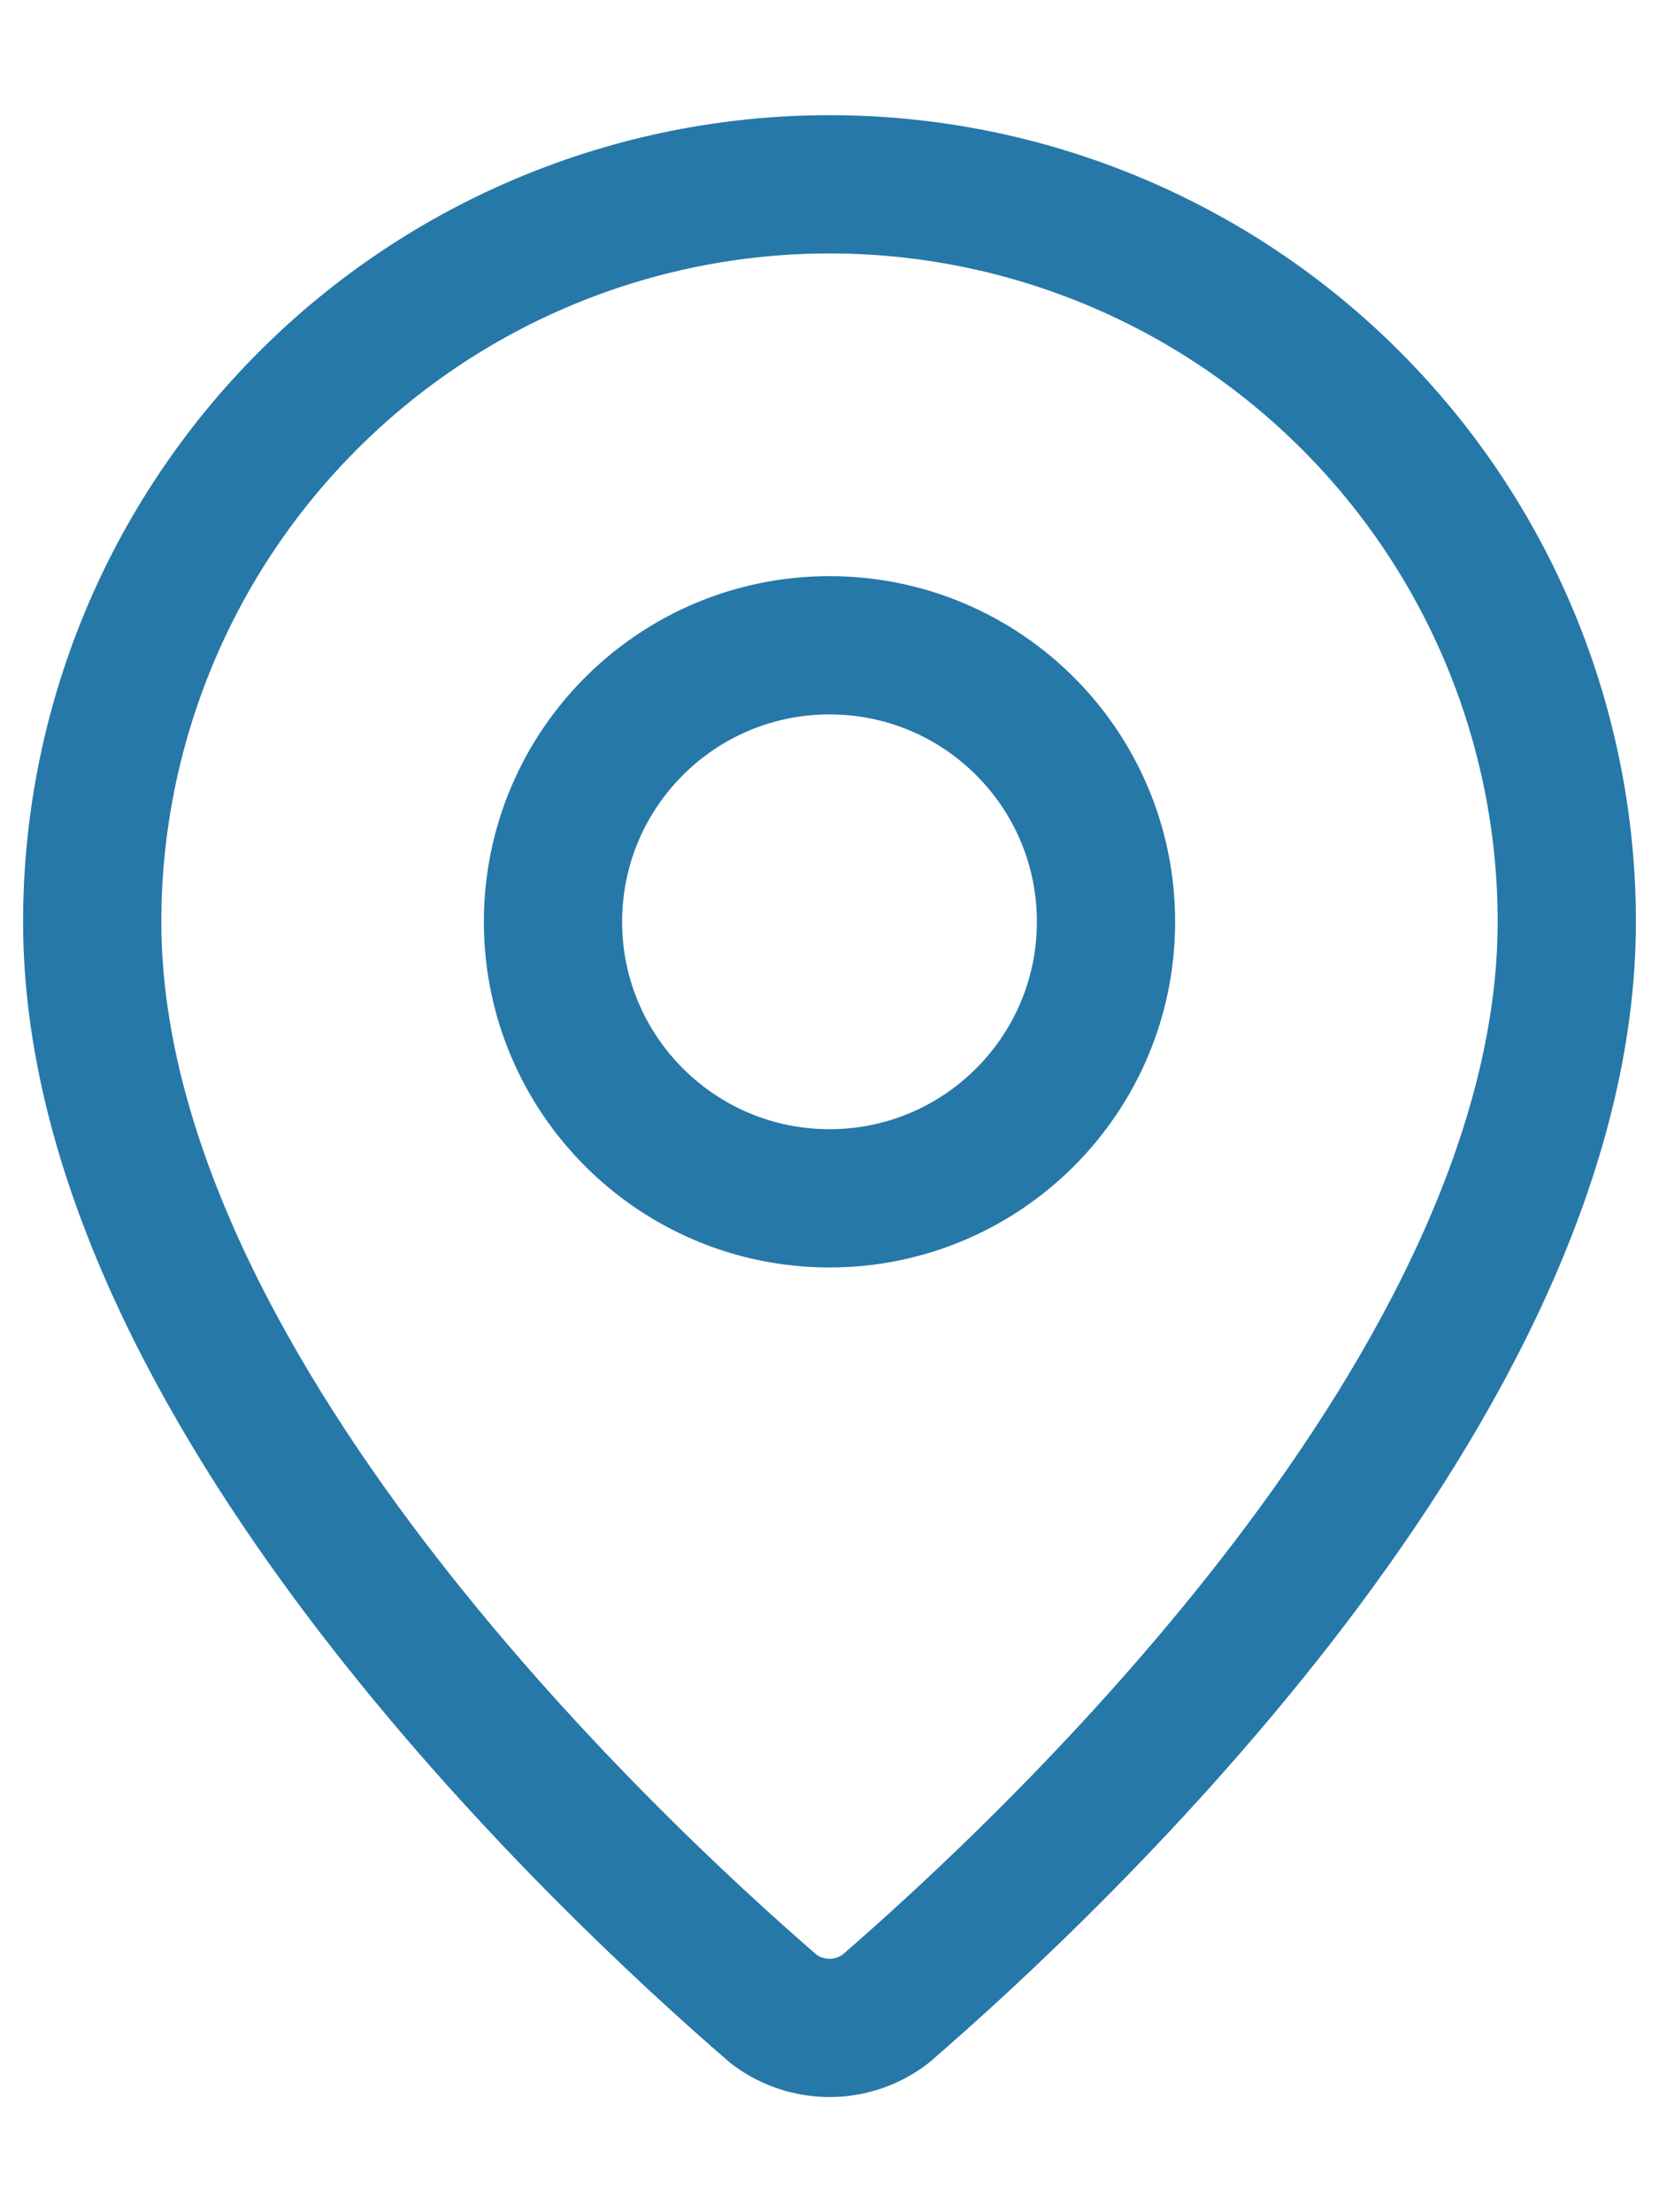 <svg width="12" height="16" viewBox="0 0 12 16" fill="none" xmlns="http://www.w3.org/2000/svg">
<path d="M11.333 6.667C11.333 9.995 7.641 13.462 6.401 14.533C6.285 14.62 6.145 14.667 6 14.667C5.856 14.667 5.715 14.62 5.599 14.533C4.359 13.462 0.667 9.995 0.667 6.667C0.667 5.252 1.229 3.896 2.229 2.896C3.229 1.895 4.586 1.333 6 1.333C7.415 1.333 8.771 1.895 9.771 2.896C10.771 3.896 11.333 5.252 11.333 6.667Z" stroke="#2678A8" stroke-linecap="round" stroke-linejoin="round"/>
<path d="M6 8.667C7.105 8.667 8 7.771 8 6.667C8 5.562 7.105 4.667 6 4.667C4.896 4.667 4 5.562 4 6.667C4 7.771 4.896 8.667 6 8.667Z" stroke="#2678A8" stroke-linecap="round" stroke-linejoin="round"/>
</svg>
